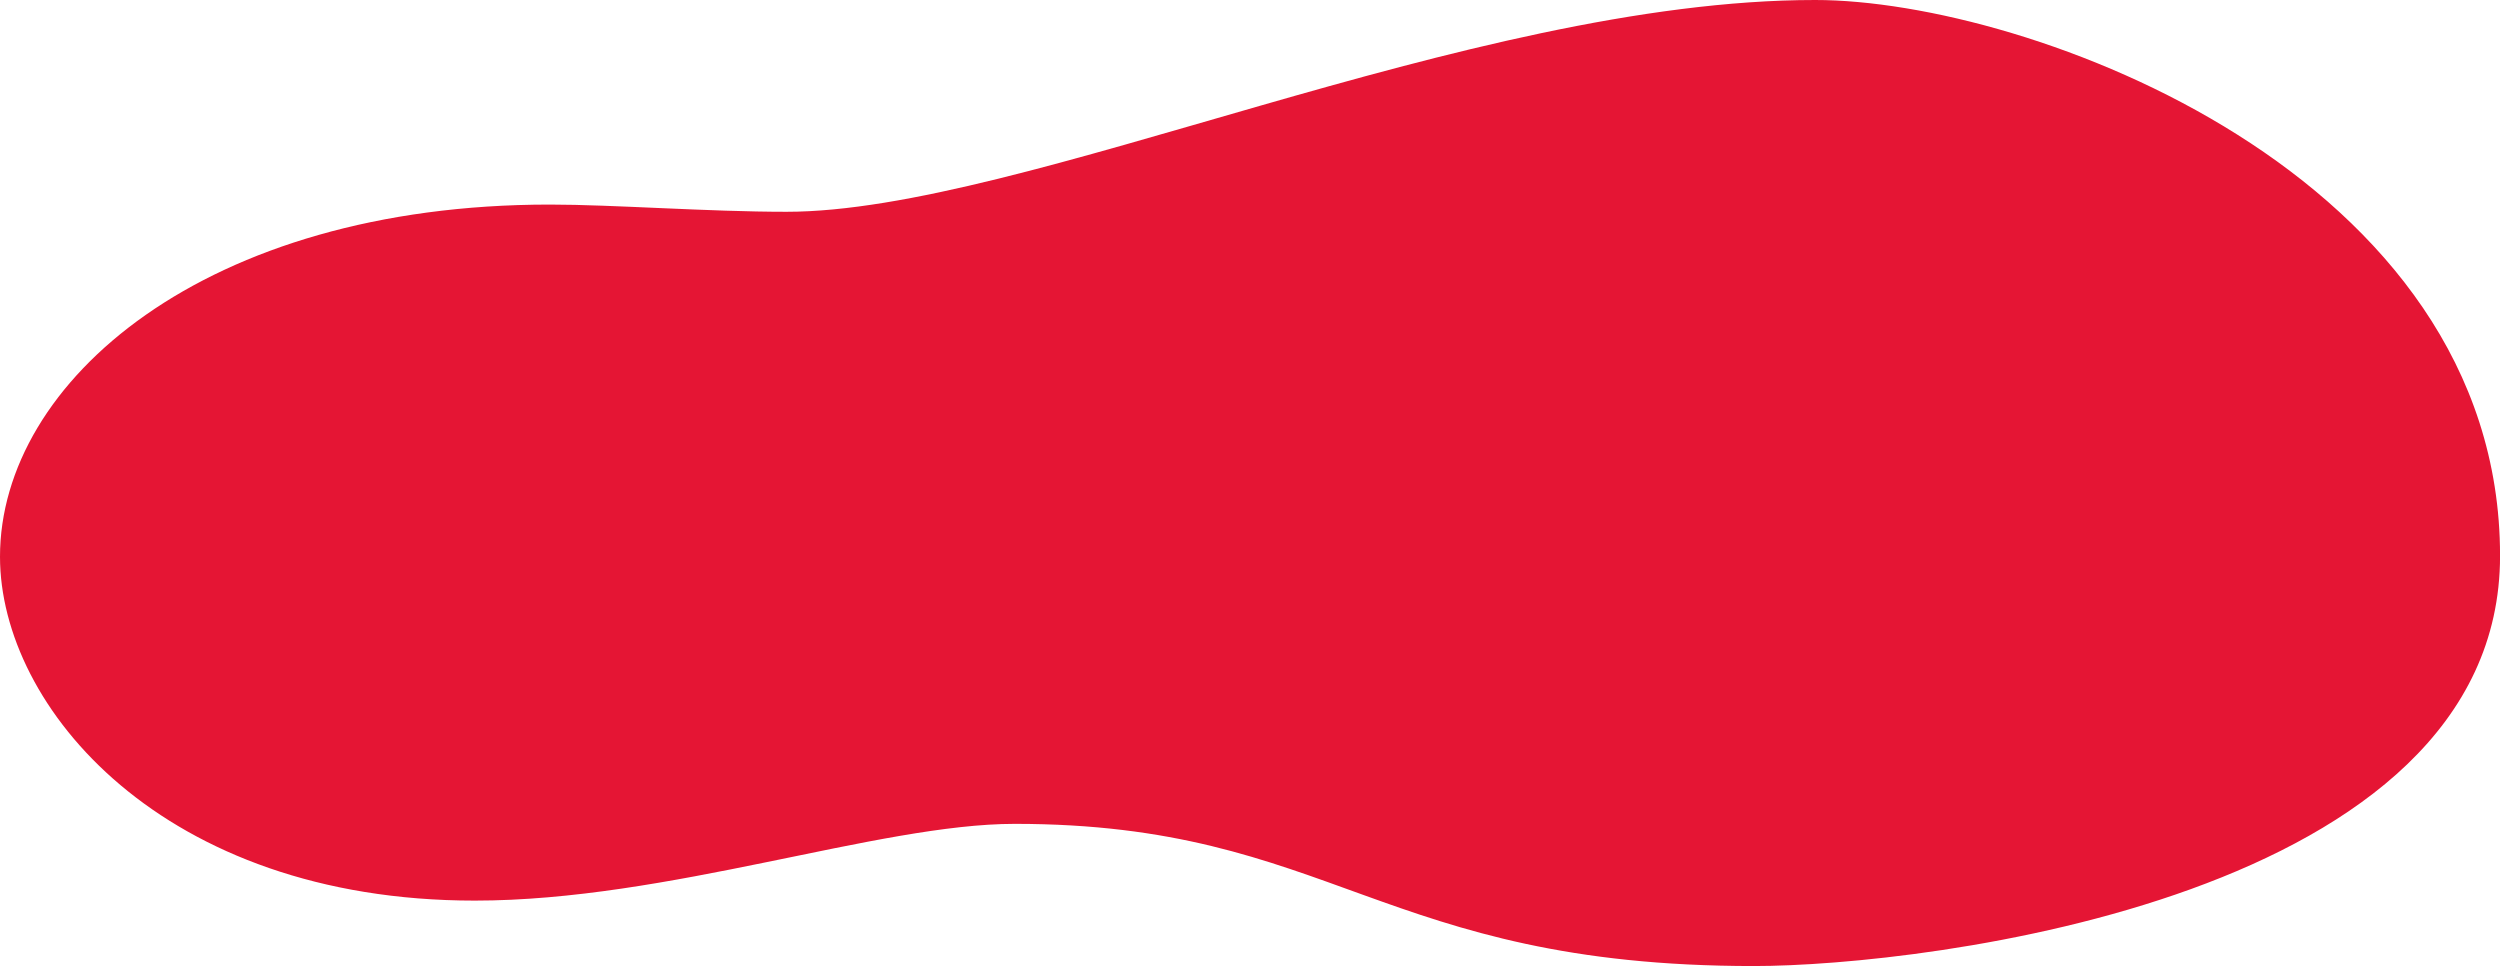 <svg xmlns="http://www.w3.org/2000/svg" viewBox="0 0 965.46 373.07"><defs><style>.cls-1{fill:#e51534;}</style></defs><g id="Capa_2" data-name="Capa 2"><g id="llegendes_v2" data-name="llegendes v2"><path class="cls-1" d="M212.34,79c24.19,0,61.2,2.79,91.38,2.79C395.11,81.81,567.13,0,701,0c82.25,0,264.48,67.19,264.48,214.64,0,132-222.3,158.43-288.13,158.43-144.19,0-162.88-54.91-285.45-54.91-52.68,0-133.85,29.64-208.54,29.64C62.89,347.8,0,273.08,0,215,0,147.29,79.32,79,212.34,79Z"/></g></g></svg>